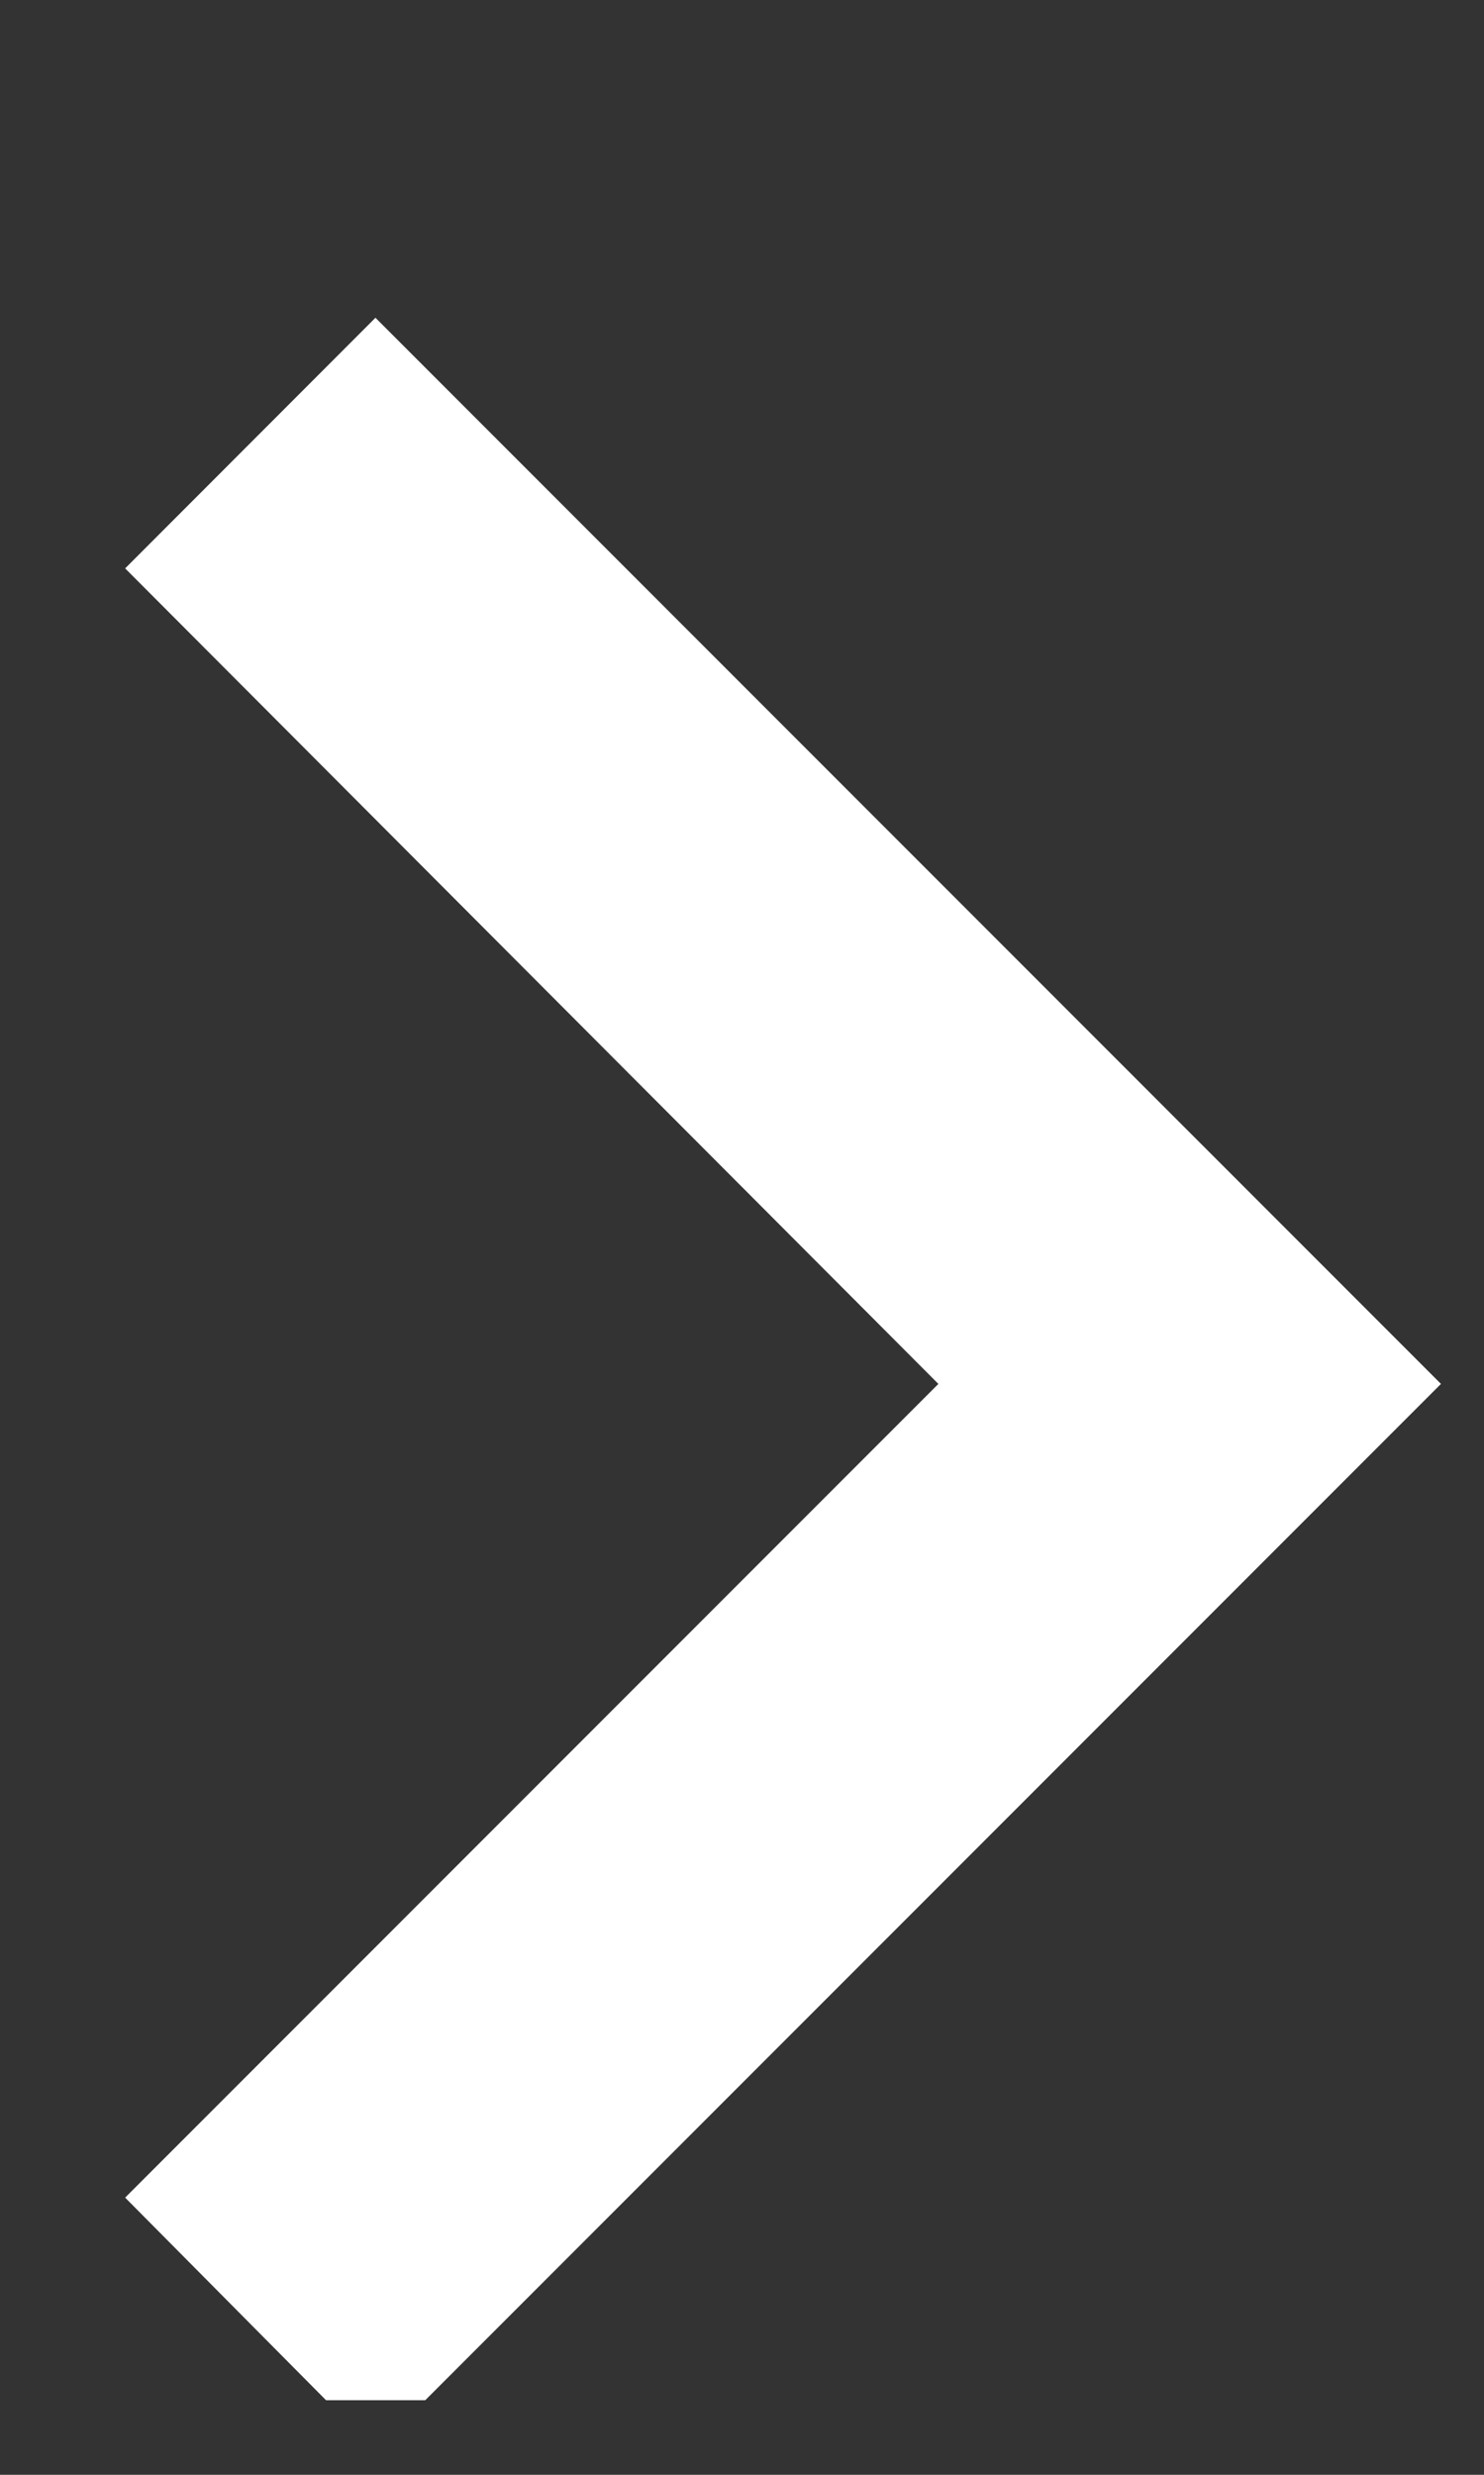 <svg xmlns="http://www.w3.org/2000/svg" fill="none" viewBox="0 0 9 15" height="15" width="9">
<rect x="0" y="0" width="9" height="15" fill="#333333" stroke="none"/>
<g clip-path="url(#clip0_153_171)">
<path fill="white" d="M0.759 13.32L5.691 8.388L0.759 3.445L2.277 1.926L8.739 8.388L2.277 14.85L0.759 13.32Z"></path>
</g>
<defs>
<clipPath id="clip0_153_171">
<rect transform="translate(0.192 0.548)" fill="white" height="14" width="8.615"></rect>
</clipPath>
</defs>
</svg>
